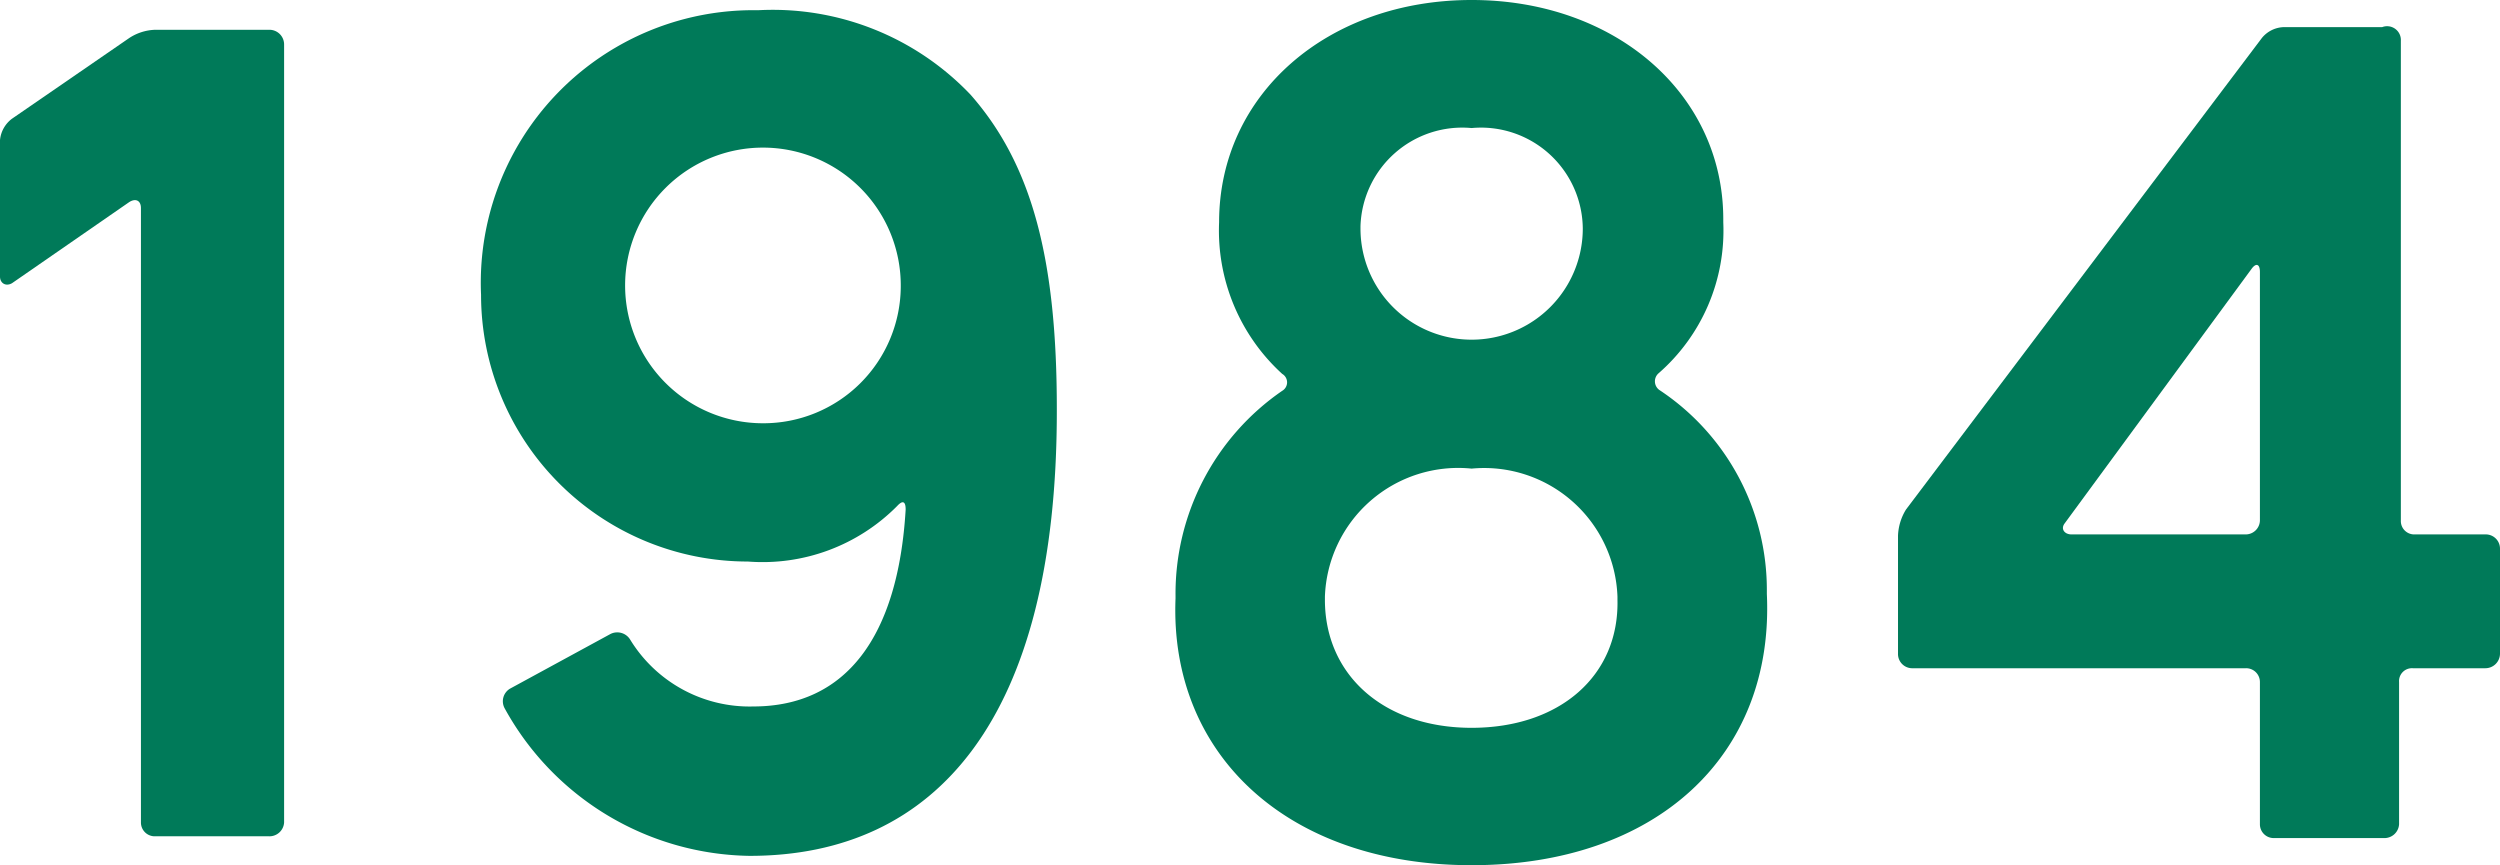 <svg xmlns="http://www.w3.org/2000/svg" viewBox="0 0 56.23 19.46"><g id="レイヤー_2" data-name="レイヤー 2"><g id="add"><path d="M.27,2.67,2.9.86A1.12,1.12,0,0,1,3.49.67H6.05A.33.33,0,0,1,6.39,1v17.5a.33.33,0,0,1-.34.31H3.49a.31.31,0,0,1-.32-.31V4.68c0-.17-.12-.23-.27-.13L.27,6.37c-.14.08-.27,0-.27-.15V3.15A.68.68,0,0,1,.27,2.67Z" fill="#007a59"/><path d="M54,.92V11.71a.3.3,0,0,0,.31.31H55.9a.32.32,0,0,1,.33.32V14.7a.33.33,0,0,1-.33.33H54.27a.29.29,0,0,0-.31.31v3.2a.33.33,0,0,1-.34.31H51.14a.31.31,0,0,1-.31-.31v-3.2a.31.31,0,0,0-.32-.31H43a.32.32,0,0,1-.31-.33V12.05a1.2,1.2,0,0,1,.18-.59l8-10.6a.66.66,0,0,1,.5-.25h2.21A.31.31,0,0,1,54,.92ZM50.83,11.71V6.12c0-.19-.09-.21-.19-.07l-4.2,5.72c-.1.13,0,.25.15.25h3.92A.32.32,0,0,0,50.83,11.71Z" fill="#007a59"/><path d="M37.32,8.77a5.39,5.39,0,0,1,2.42,4.53v.06c.17,3.65-2.5,6.1-6.64,6.1s-6.8-2.49-6.66-6v-.06a5.54,5.54,0,0,1,2.4-4.61.22.22,0,0,0,0-.38A4.36,4.36,0,0,1,27.42,5v0C27.42,2.11,29.87,0,33.1,0s5.66,2.11,5.66,4.93V5a4.26,4.26,0,0,1-1.46,3.4A.24.24,0,0,0,37.32,8.77Zm-.94,4.72v-.07a3,3,0,0,0-3.28-2.88,3,3,0,0,0-3.3,2.88v.07c0,1.69,1.32,2.88,3.3,2.88S36.42,15.2,36.38,13.49ZM30.6,5.14a2.5,2.5,0,0,0,5,0v0A2.29,2.29,0,0,0,33.1,2.88a2.29,2.29,0,0,0-2.5,2.21Z" fill="#007a59"/><path d="M21.83,2.13c1.4,1.59,1.94,3.74,1.94,7.06v.06c0,6.91-2.71,10-6.91,10a6.39,6.39,0,0,1-5.51-3.32.33.33,0,0,1,.12-.44l2.26-1.23a.34.34,0,0,1,.44.12,3.15,3.15,0,0,0,2.77,1.51c2.09,0,3.26-1.57,3.43-4.43,0-.19-.07-.21-.19-.08a4.26,4.26,0,0,1-3.36,1.25,6,6,0,0,1-6-6v0A6.13,6.13,0,0,1,17.05.23,6.14,6.14,0,0,1,21.83,2.13Zm-1.57,4.3a3.1,3.1,0,1,0-3.11,3.09A3.09,3.09,0,0,0,20.26,6.43Z" fill="#007a59"/></g></g></svg>
